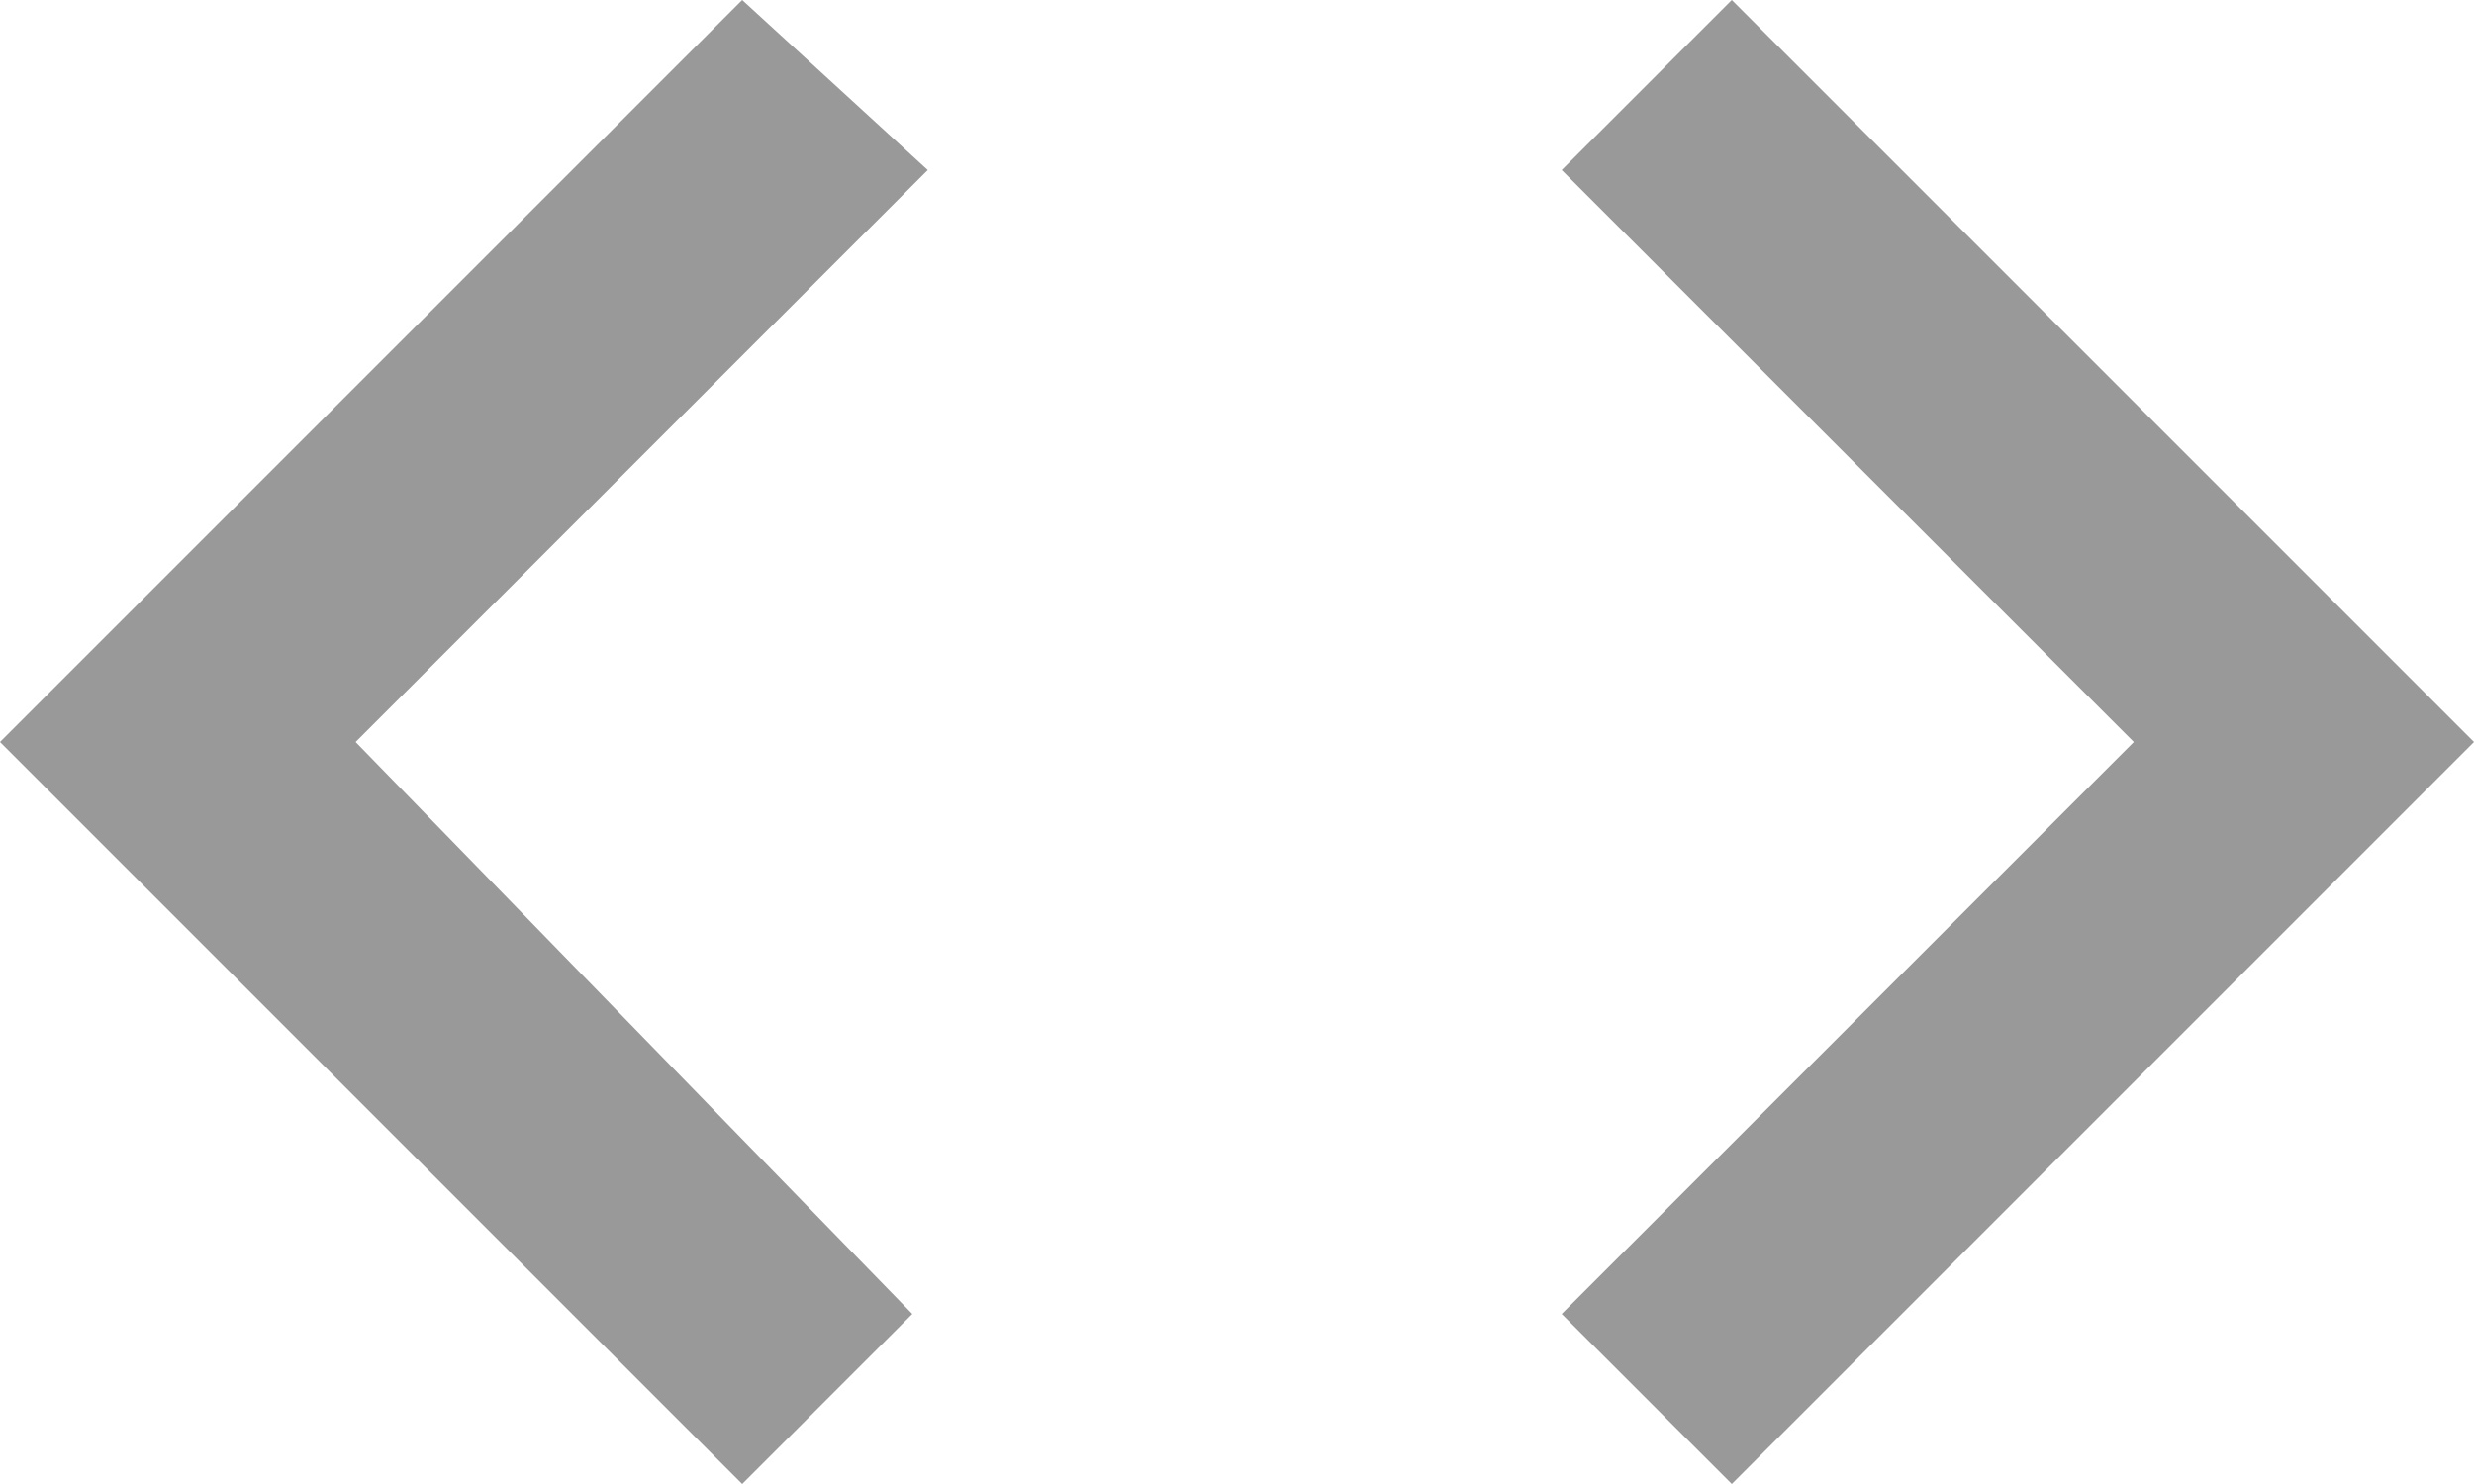 <?xml version="1.0" encoding="UTF-8" standalone="no"?>
<!-- Generator: Adobe Illustrator 19.0.1, SVG Export Plug-In . SVG Version: 6.00 Build 0)  -->

<svg
   version="1.1"
   x="0px"
   y="0px"
   viewBox="0 0 16 9.6"
   xml:space="preserve"
   id="svg317"
   sodipodi:docname="custom_tag_gr.svg"
   width="16"
   height="9.6"
   inkscape:version="1.2 (dc2aeda, 2022-05-15)"
   xmlns:inkscape="http://www.inkscape.org/namespaces/inkscape"
   xmlns:sodipodi="http://sodipodi.sourceforge.net/DTD/sodipodi-0.dtd"
   xmlns="http://www.w3.org/2000/svg"
   xmlns:svg="http://www.w3.org/2000/svg"><defs
   id="defs321" /><sodipodi:namedview
   id="namedview319"
   pagecolor="#ffffff"
   bordercolor="#666666"
   borderopacity="1.0"
   inkscape:showpageshadow="2"
   inkscape:pageopacity="0.0"
   inkscape:pagecheckerboard="0"
   inkscape:deskcolor="#d1d1d1"
   showgrid="false"
   inkscape:zoom="14.541667"
   inkscape:cx="8.0114613"
   inkscape:cy="4.7449857"
   inkscape:current-layer="g313" />
<style
   id="style307">
  .st1{fill:none;}
</style>
<g
   id="g315"
   transform="translate(-4,-7.2)">
  <g
   id="g313">
    <path
   d="M 9.9,15.7 6.3,12 10,8.3 8.8,7.2 4,12 8.8,16.8 Z m 4.2,0 L 17.8,12 14.1,8.3 15.2,7.2 20,12 15.2,16.8 Z"
   id="path309"
   style="fill:#999999" />
    <rect
   x="0"
   y="0"
   class="st1"
   width="24"
   height="24"
   id="rect311" />
  </g>
</g>
</svg>
